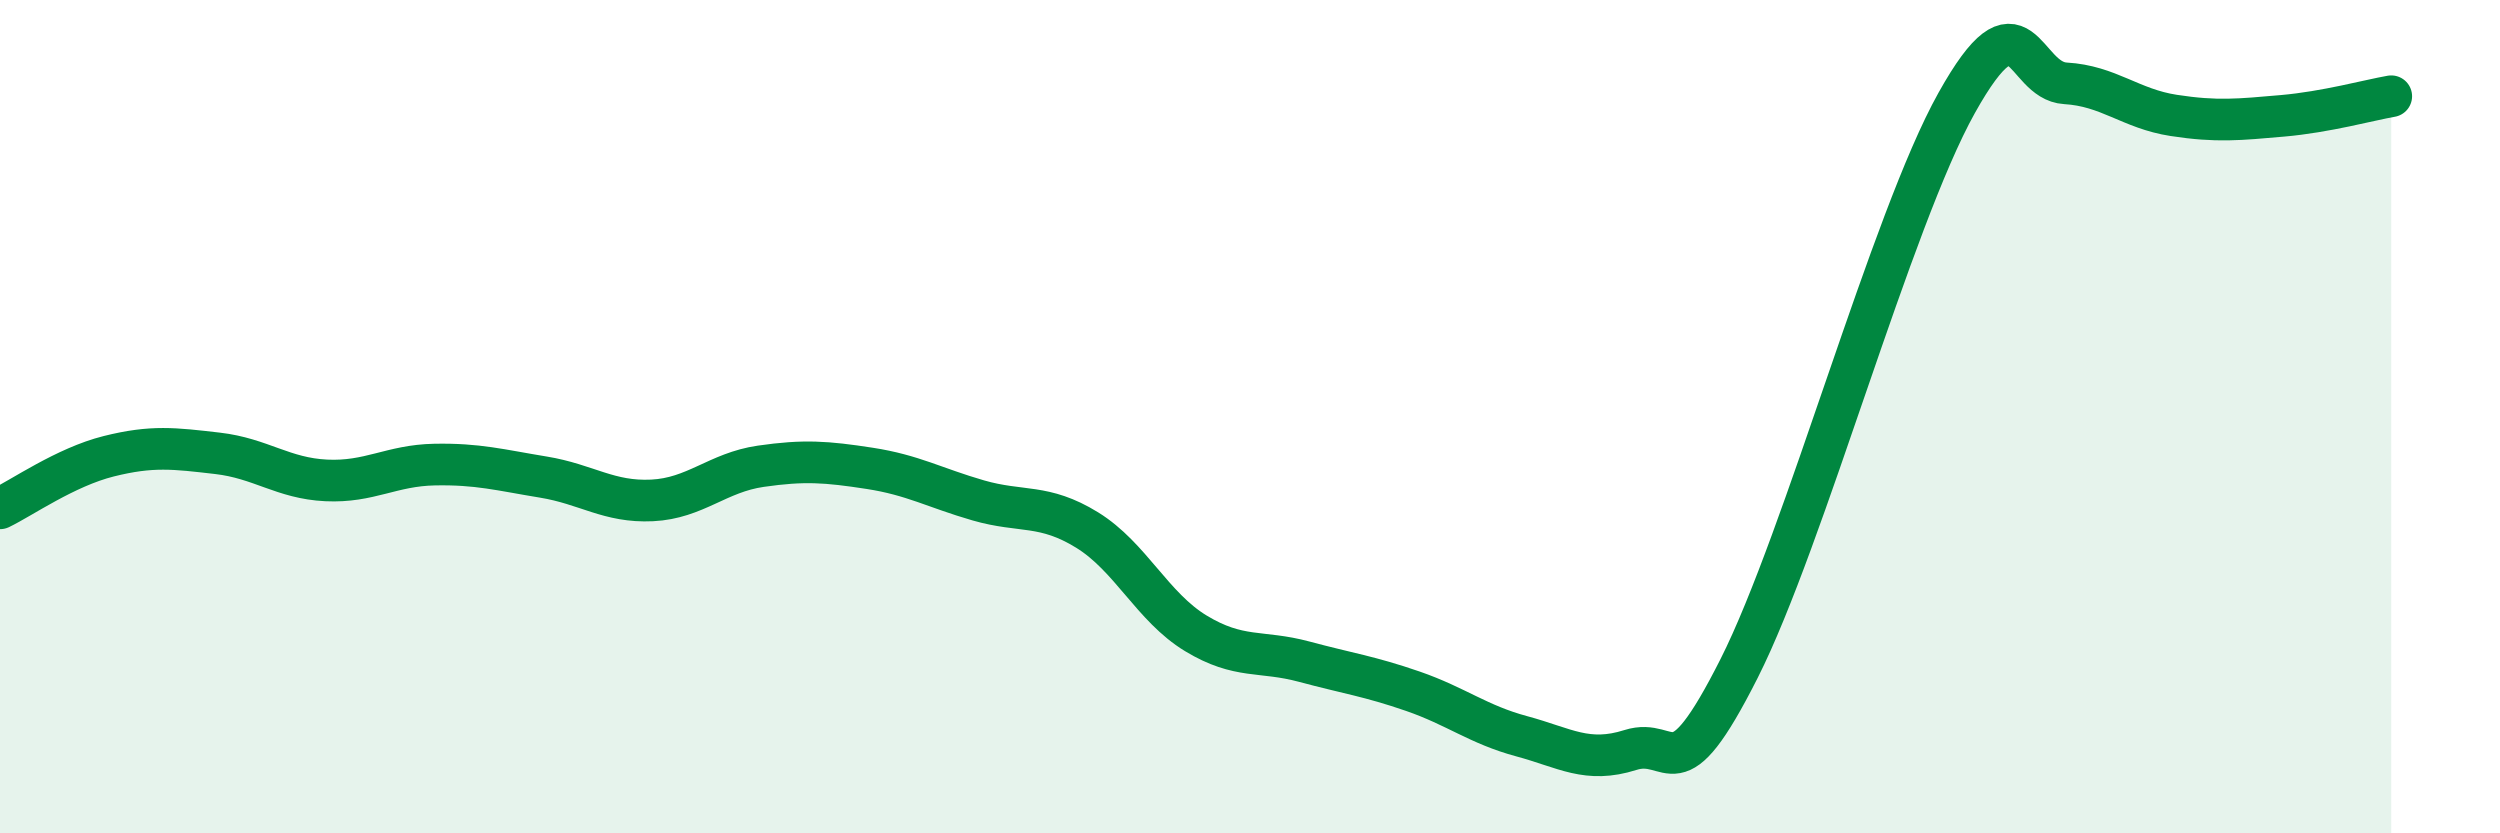 
    <svg width="60" height="20" viewBox="0 0 60 20" xmlns="http://www.w3.org/2000/svg">
      <path
        d="M 0,12.2 C 0.52,11.95 1.57,11.21 2.61,10.95 C 3.65,10.69 4.18,10.76 5.22,10.88 C 6.26,11 6.79,11.48 7.83,11.53 C 8.87,11.58 9.39,11.17 10.43,11.15 C 11.47,11.13 12,11.28 13.04,11.45 C 14.08,11.62 14.61,12.06 15.65,12.01 C 16.69,11.96 17.22,11.34 18.26,11.19 C 19.3,11.04 19.83,11.08 20.87,11.24 C 21.91,11.4 22.44,11.71 23.48,12.01 C 24.52,12.31 25.05,12.08 26.09,12.72 C 27.13,13.36 27.66,14.57 28.7,15.2 C 29.74,15.83 30.26,15.6 31.3,15.88 C 32.34,16.16 32.87,16.23 33.91,16.59 C 34.95,16.95 35.48,17.39 36.52,17.67 C 37.56,17.95 38.09,18.33 39.13,18 C 40.17,17.67 40.17,19.15 41.74,16.04 C 43.31,12.93 45.39,5.28 46.96,2.47 C 48.53,-0.34 48.53,1.94 49.57,2 C 50.61,2.06 51.13,2.61 52.17,2.77 C 53.21,2.93 53.74,2.87 54.78,2.78 C 55.82,2.69 56.87,2.4 57.39,2.31L57.39 20L0 20Z"
        fill="#008740"
        opacity="0.1"
        stroke-linecap="round"
        stroke-linejoin="round"
      />
      <path
        d="M 0,12.2 C 0.52,11.95 1.57,11.21 2.61,10.95 C 3.65,10.69 4.18,10.76 5.22,10.88 C 6.26,11 6.79,11.48 7.83,11.53 C 8.87,11.58 9.39,11.17 10.43,11.15 C 11.47,11.13 12,11.28 13.04,11.45 C 14.08,11.62 14.61,12.06 15.65,12.01 C 16.69,11.96 17.22,11.34 18.26,11.19 C 19.3,11.04 19.83,11.08 20.87,11.24 C 21.91,11.4 22.44,11.71 23.48,12.01 C 24.52,12.31 25.05,12.08 26.09,12.72 C 27.13,13.36 27.66,14.57 28.7,15.2 C 29.74,15.83 30.26,15.6 31.3,15.88 C 32.34,16.16 32.87,16.23 33.91,16.59 C 34.95,16.95 35.48,17.39 36.52,17.67 C 37.56,17.95 38.09,18.33 39.13,18 C 40.17,17.67 40.17,19.15 41.74,16.04 C 43.31,12.93 45.39,5.28 46.96,2.47 C 48.53,-0.34 48.53,1.94 49.57,2 C 50.61,2.06 51.13,2.61 52.17,2.77 C 53.21,2.93 53.74,2.87 54.78,2.78 C 55.82,2.69 56.87,2.4 57.39,2.31"
        stroke="#008740"
        stroke-width="1"
        fill="none"
        stroke-linecap="round"
        stroke-linejoin="round"
      />
    </svg>
  